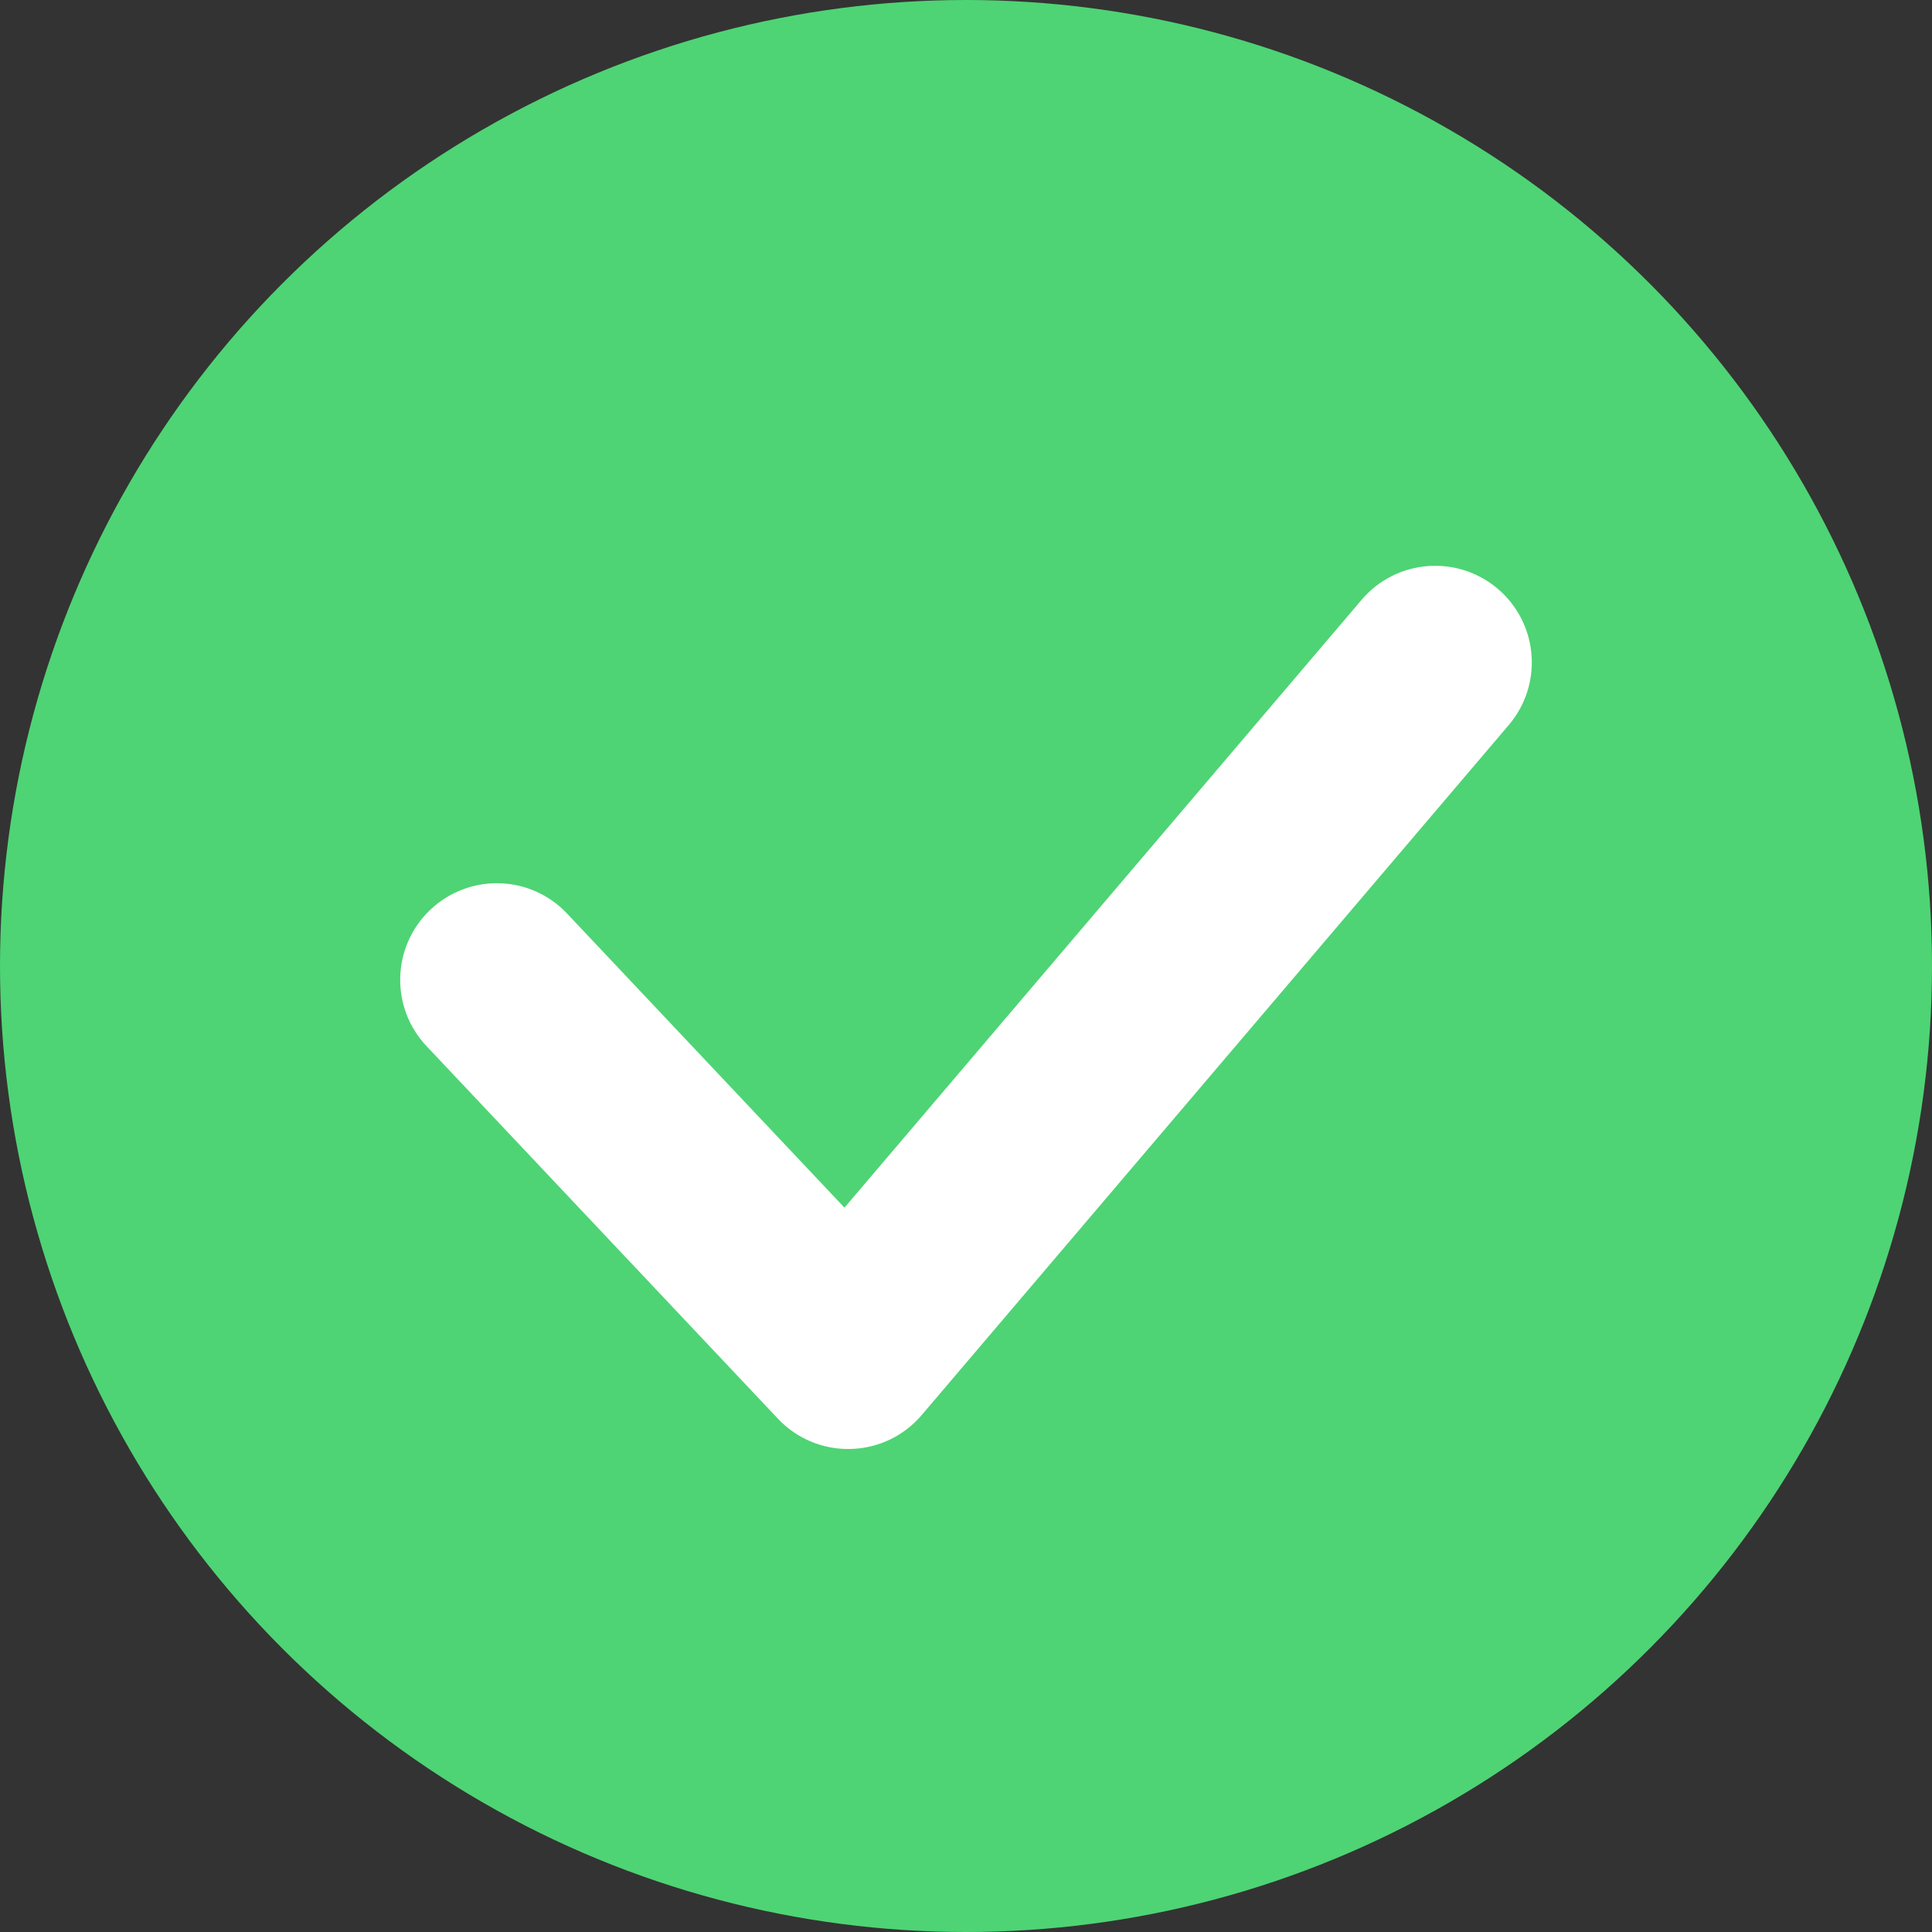<svg width="70px" height="70px" viewBox="0 0 70 70" version="1.1" xmlns="http://www.w3.org/2000/svg">
    <rect x="0" y="0" width="70" height="70" fill="#333333" stroke="none"/>
    <g id="Player-Mark-Done-Modal-Feedback" transform="translate(-802, -260)">
        <g id="Modal" transform="translate(600, 203)">
            <g id="icons-/-alert-/-success" transform="translate(202, 57)">
                <g>
                    <circle id="Oval" fill="#4ED474" cx="35" cy="35" r="35"/>
                    <path d="M49.334,21.732 C50.587,20.26 52.796,20.082 54.268,21.334 C55.688,22.542 55.904,24.639 54.795,26.107 L54.666,26.268 L33.397,51.268 C32.091,52.803 29.776,52.912 28.331,51.548 L28.185,51.401 L15.454,37.903 C14.128,36.497 14.192,34.281 15.599,32.955 C16.955,31.676 19.063,31.691 20.401,32.954 L20.546,33.1 L30.597,43.756 L49.334,21.732 Z" id="check" fill="#FFFFFF"/>
                </g>
            </g>
        </g>
    </g>
</svg>

